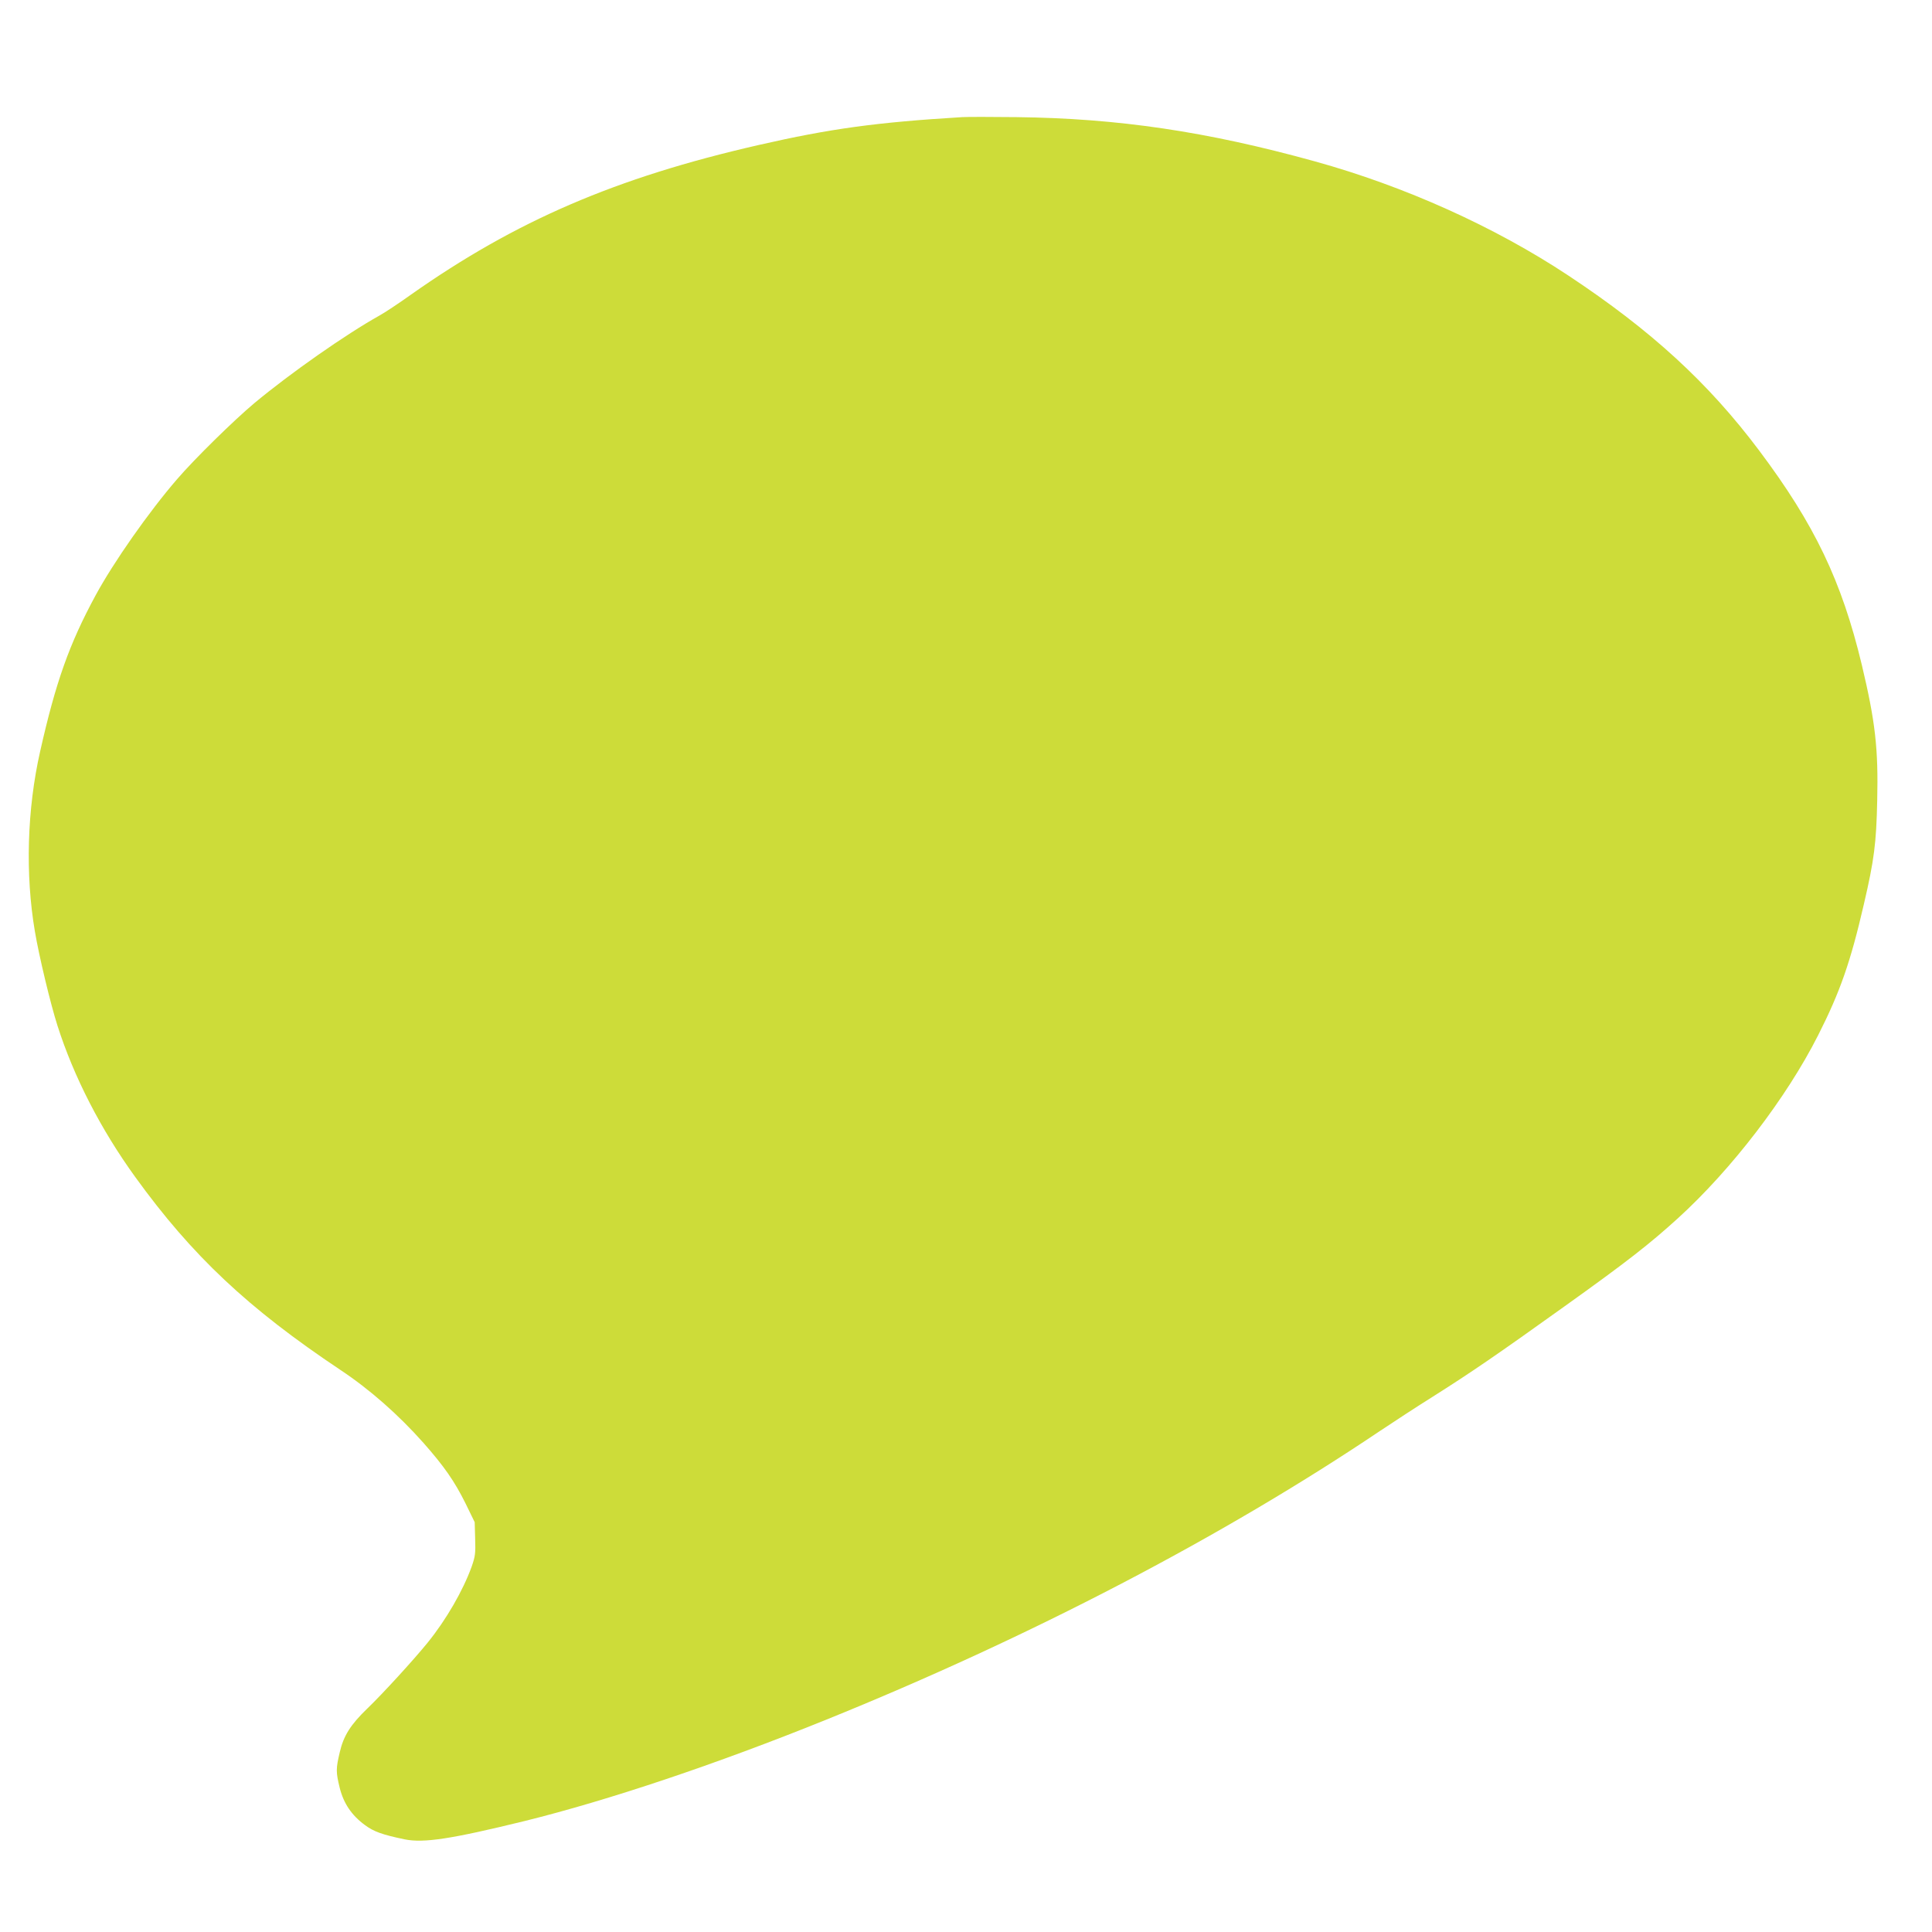 <?xml version="1.0" standalone="no"?>
<!DOCTYPE svg PUBLIC "-//W3C//DTD SVG 20010904//EN"
 "http://www.w3.org/TR/2001/REC-SVG-20010904/DTD/svg10.dtd">
<svg version="1.0" xmlns="http://www.w3.org/2000/svg"
 width="1280pt" height="1280pt" viewBox="0 0 1280 1280"
 preserveAspectRatio="xMidYMid meet">
<g transform="translate(0,1280) scale(0.1,-0.1)"
fill="#cddc39" stroke="none">
<path d="M6375 12024 c-564 -34 -874 -76 -1350 -185 -945 -216 -1609 -502
-2305 -993 -80 -57 -172 -118 -205 -136 -224 -125 -591 -382 -830 -581 -135
-113 -396 -369 -512 -504 -186 -215 -421 -550 -540 -770 -174 -321 -264 -575
-367 -1033 -87 -384 -99 -816 -35 -1192 27 -162 104 -483 150 -626 108 -338
287 -687 515 -1002 378 -523 748 -870 1359 -1278 193 -128 384 -296 550 -483
137 -155 206 -254 279 -401 l61 -125 3 -108 c3 -98 1 -117 -23 -186 -57 -158
-168 -351 -291 -503 -95 -117 -299 -340 -401 -438 -110 -106 -157 -180 -182
-289 -26 -110 -26 -131 0 -237 26 -103 79 -181 166 -245 59 -44 115 -64 263
-95 127 -26 309 2 795 121 561 139 1270 377 1995 670 1353 547 2630 1213 3675
1916 88 59 243 160 345 224 255 161 433 283 874 599 413 295 566 415 753 585
355 323 719 798 928 1211 147 290 216 489 304 871 68 292 82 403 88 685 8 346
-13 525 -102 899 -133 555 -313 931 -680 1420 -337 449 -715 796 -1265 1160
-488 323 -1083 591 -1679 756 -715 198 -1304 285 -1976 293 -165 2 -327 2
-360 0z"/>
</g>
</svg>
